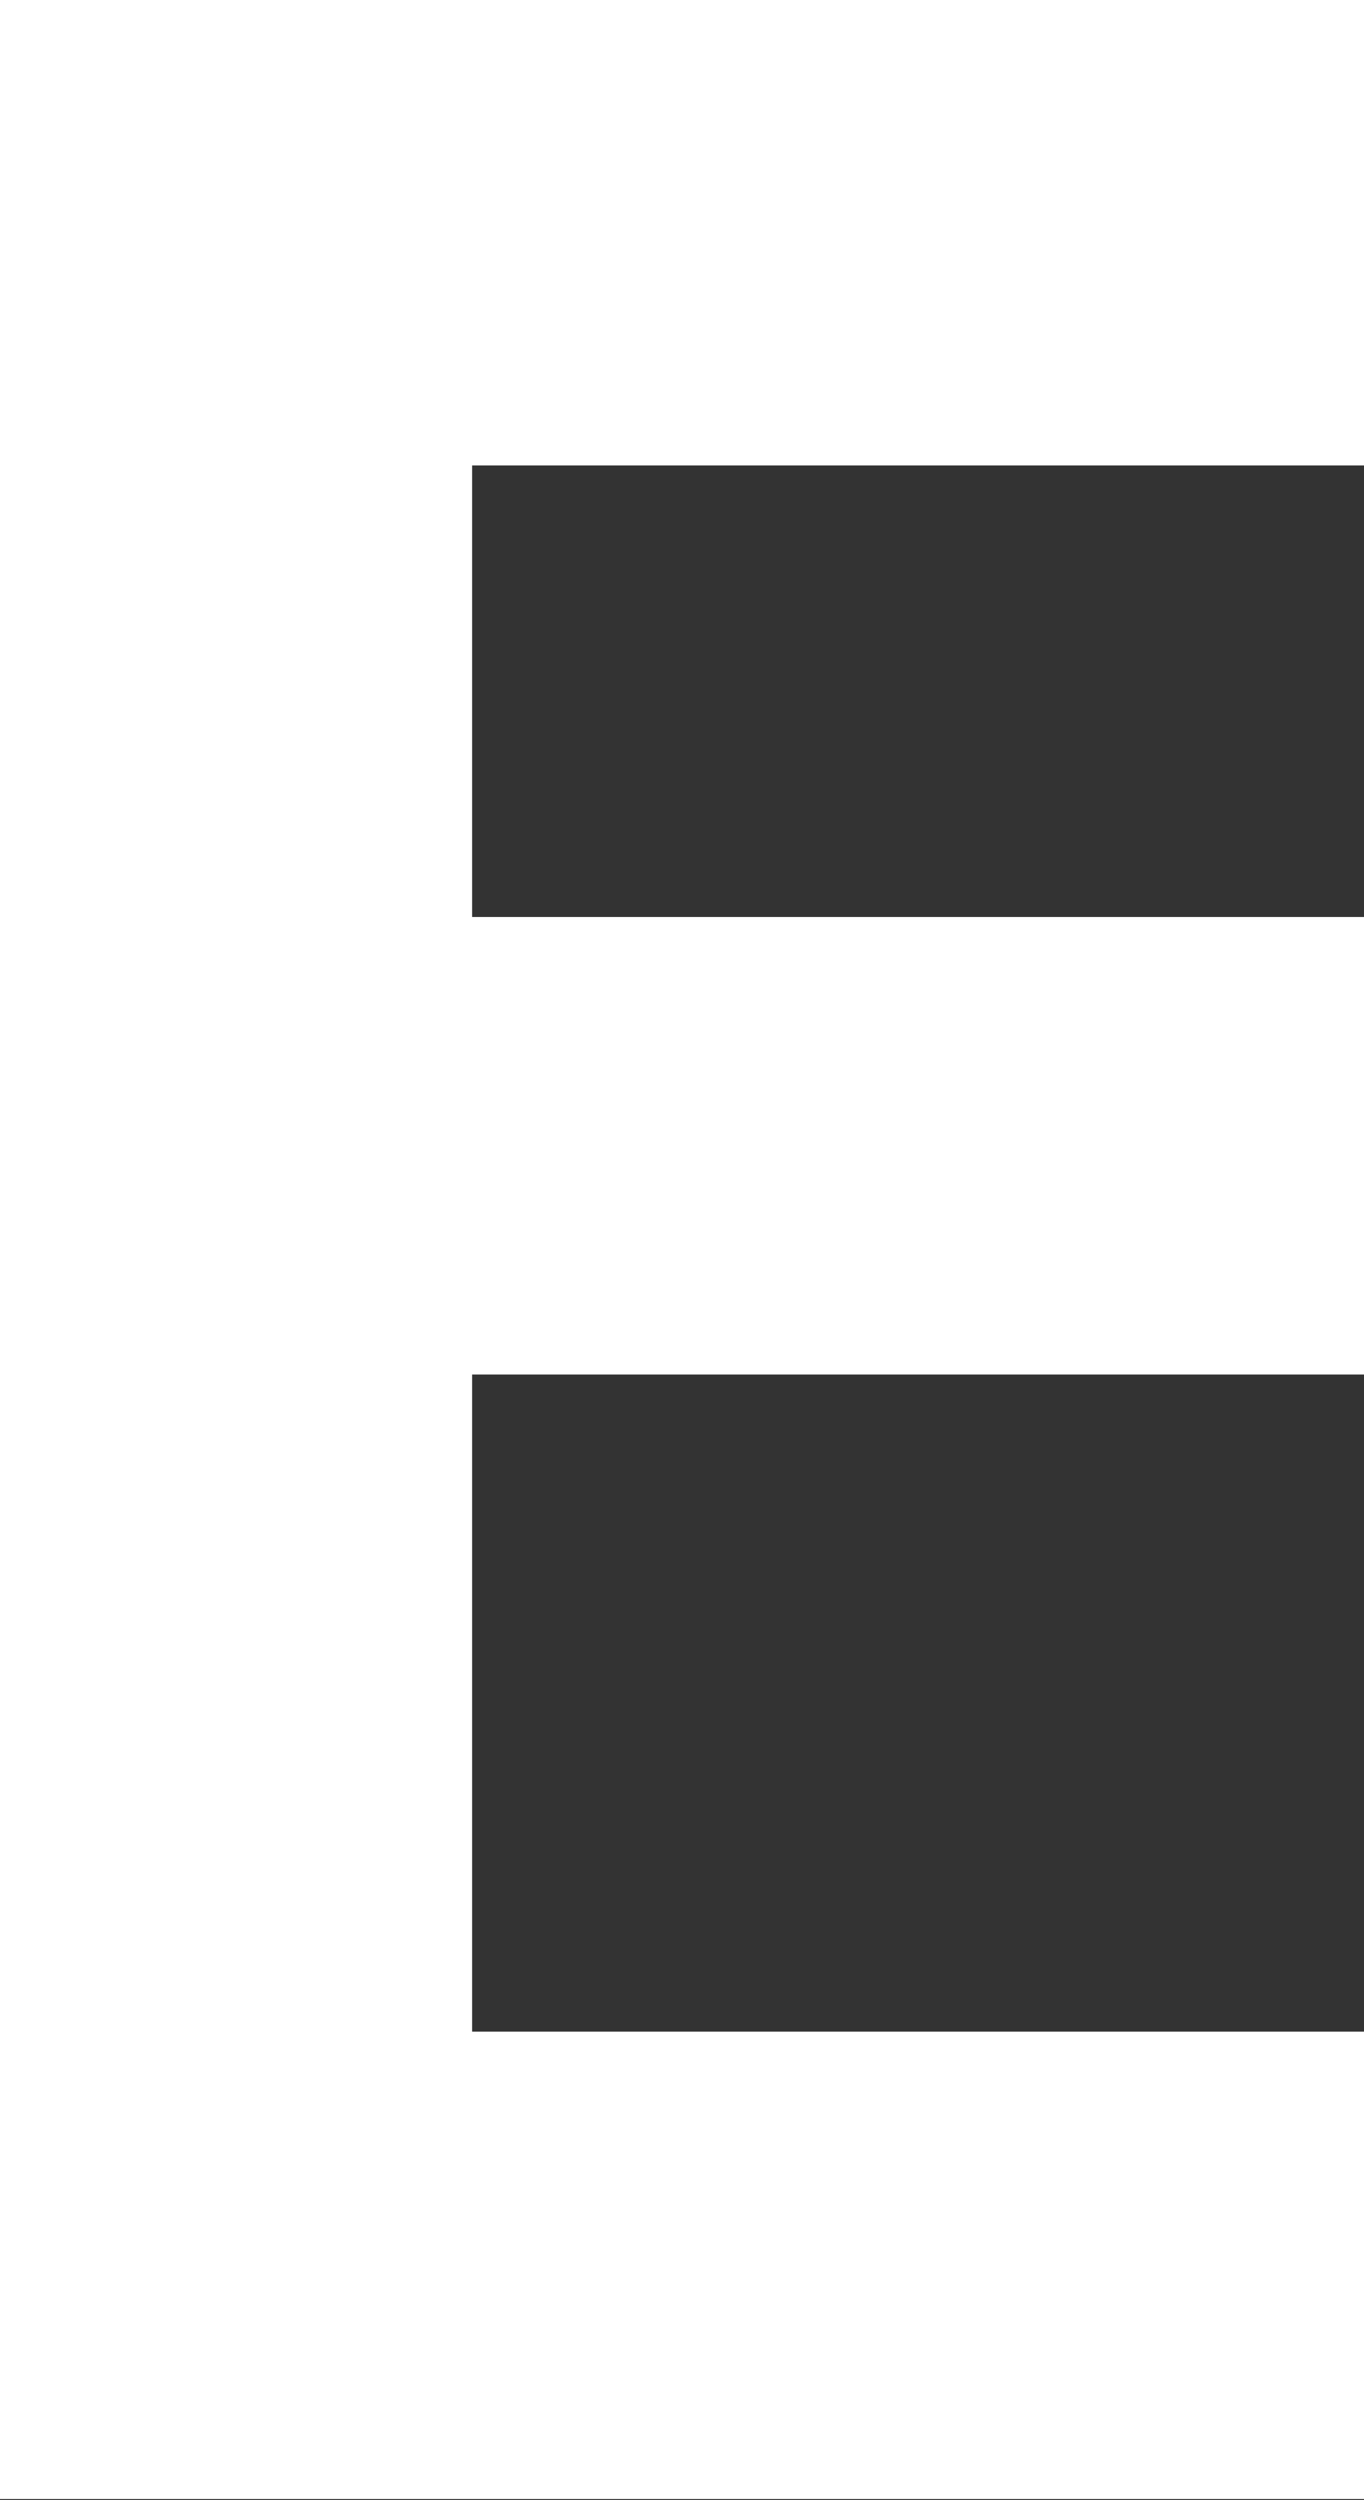 <?xml version="1.0" encoding="UTF-8"?><svg id="_レイヤー_2" xmlns="http://www.w3.org/2000/svg" viewBox="0 0 13.81 25.3"><rect x="0" y="0" width="13.81" height="25.3" fill="#333333" stroke="none"/><defs><style>.cls-1{fill:#fff;stroke-width:0px;}</style></defs><g id="_デザイン"><path class="cls-1" d="m0,0h13.81v4.71H4.78v4.57h9.03v4.63H4.78v6.65h9.03v4.73H0V0Z"/></g></svg>